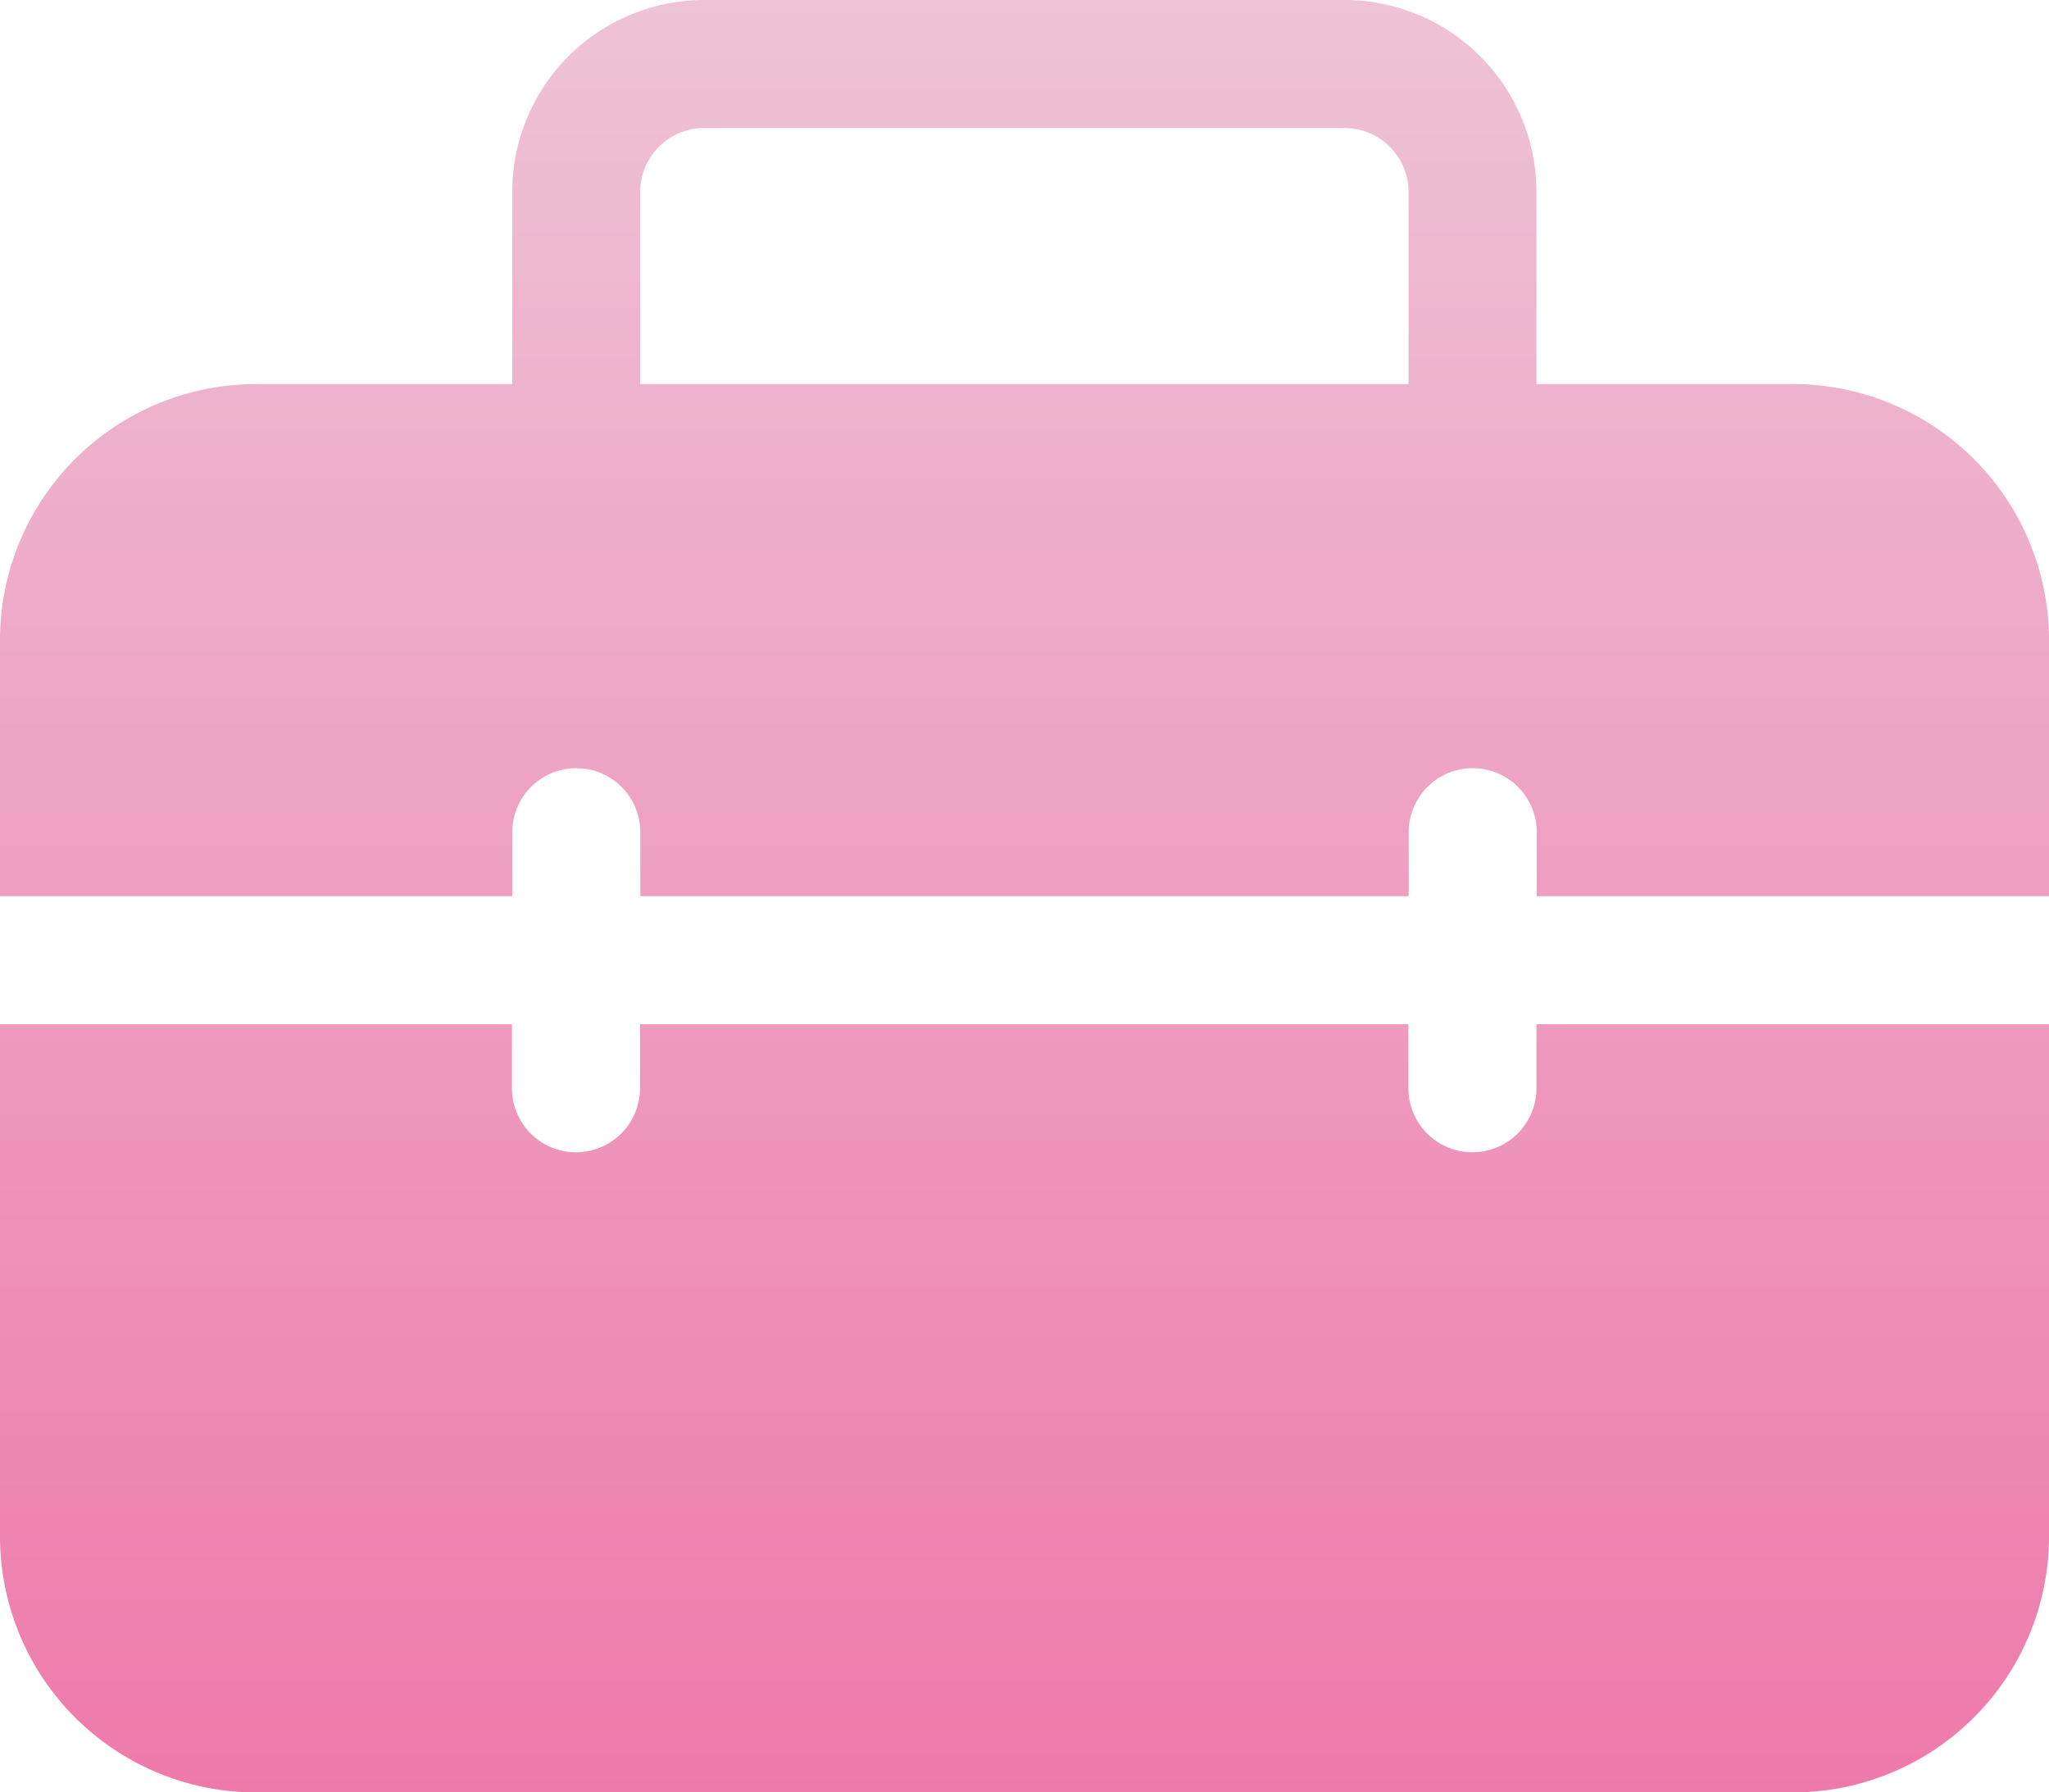 <svg xmlns="http://www.w3.org/2000/svg" xmlns:xlink="http://www.w3.org/1999/xlink" width="40" height="34.993" viewBox="0 0 40 34.993">
  <defs>
    <linearGradient id="linear-gradient" x1="0.5" x2="0.5" y2="1" gradientUnits="objectBoundingBox">
      <stop offset="0" stop-color="#eec3d5"/>
      <stop offset="1" stop-color="#ee7aab"/>
    </linearGradient>
  </defs>
  <path id="Path_24557" data-name="Path 24557" d="M12,6.749V10.5H7a5,5,0,0,0-5,5v5H12v-1.25a1.25,1.25,0,0,1,2.5,0V20.5h15v-1.25a1.25,1.25,0,1,1,2.5,0V20.5H42v-5a5,5,0,0,0-5-5H31.994V6.749A3.749,3.749,0,0,0,28.245,3h-12.5A3.749,3.749,0,0,0,12,6.749ZM15.747,5.5h12.5a1.25,1.25,0,0,1,1.25,1.25V10.5h-15V6.749A1.25,1.25,0,0,1,15.747,5.5ZM42,23H31.994v1.25a1.25,1.25,0,1,1-2.5,0V23h-15v1.25a1.25,1.25,0,0,1-2.5,0V23H2v10a5,5,0,0,0,5,5H37a5,5,0,0,0,5-5Z" transform="translate(-2 -3)" fill="url(#linear-gradient)"/>
</svg>
